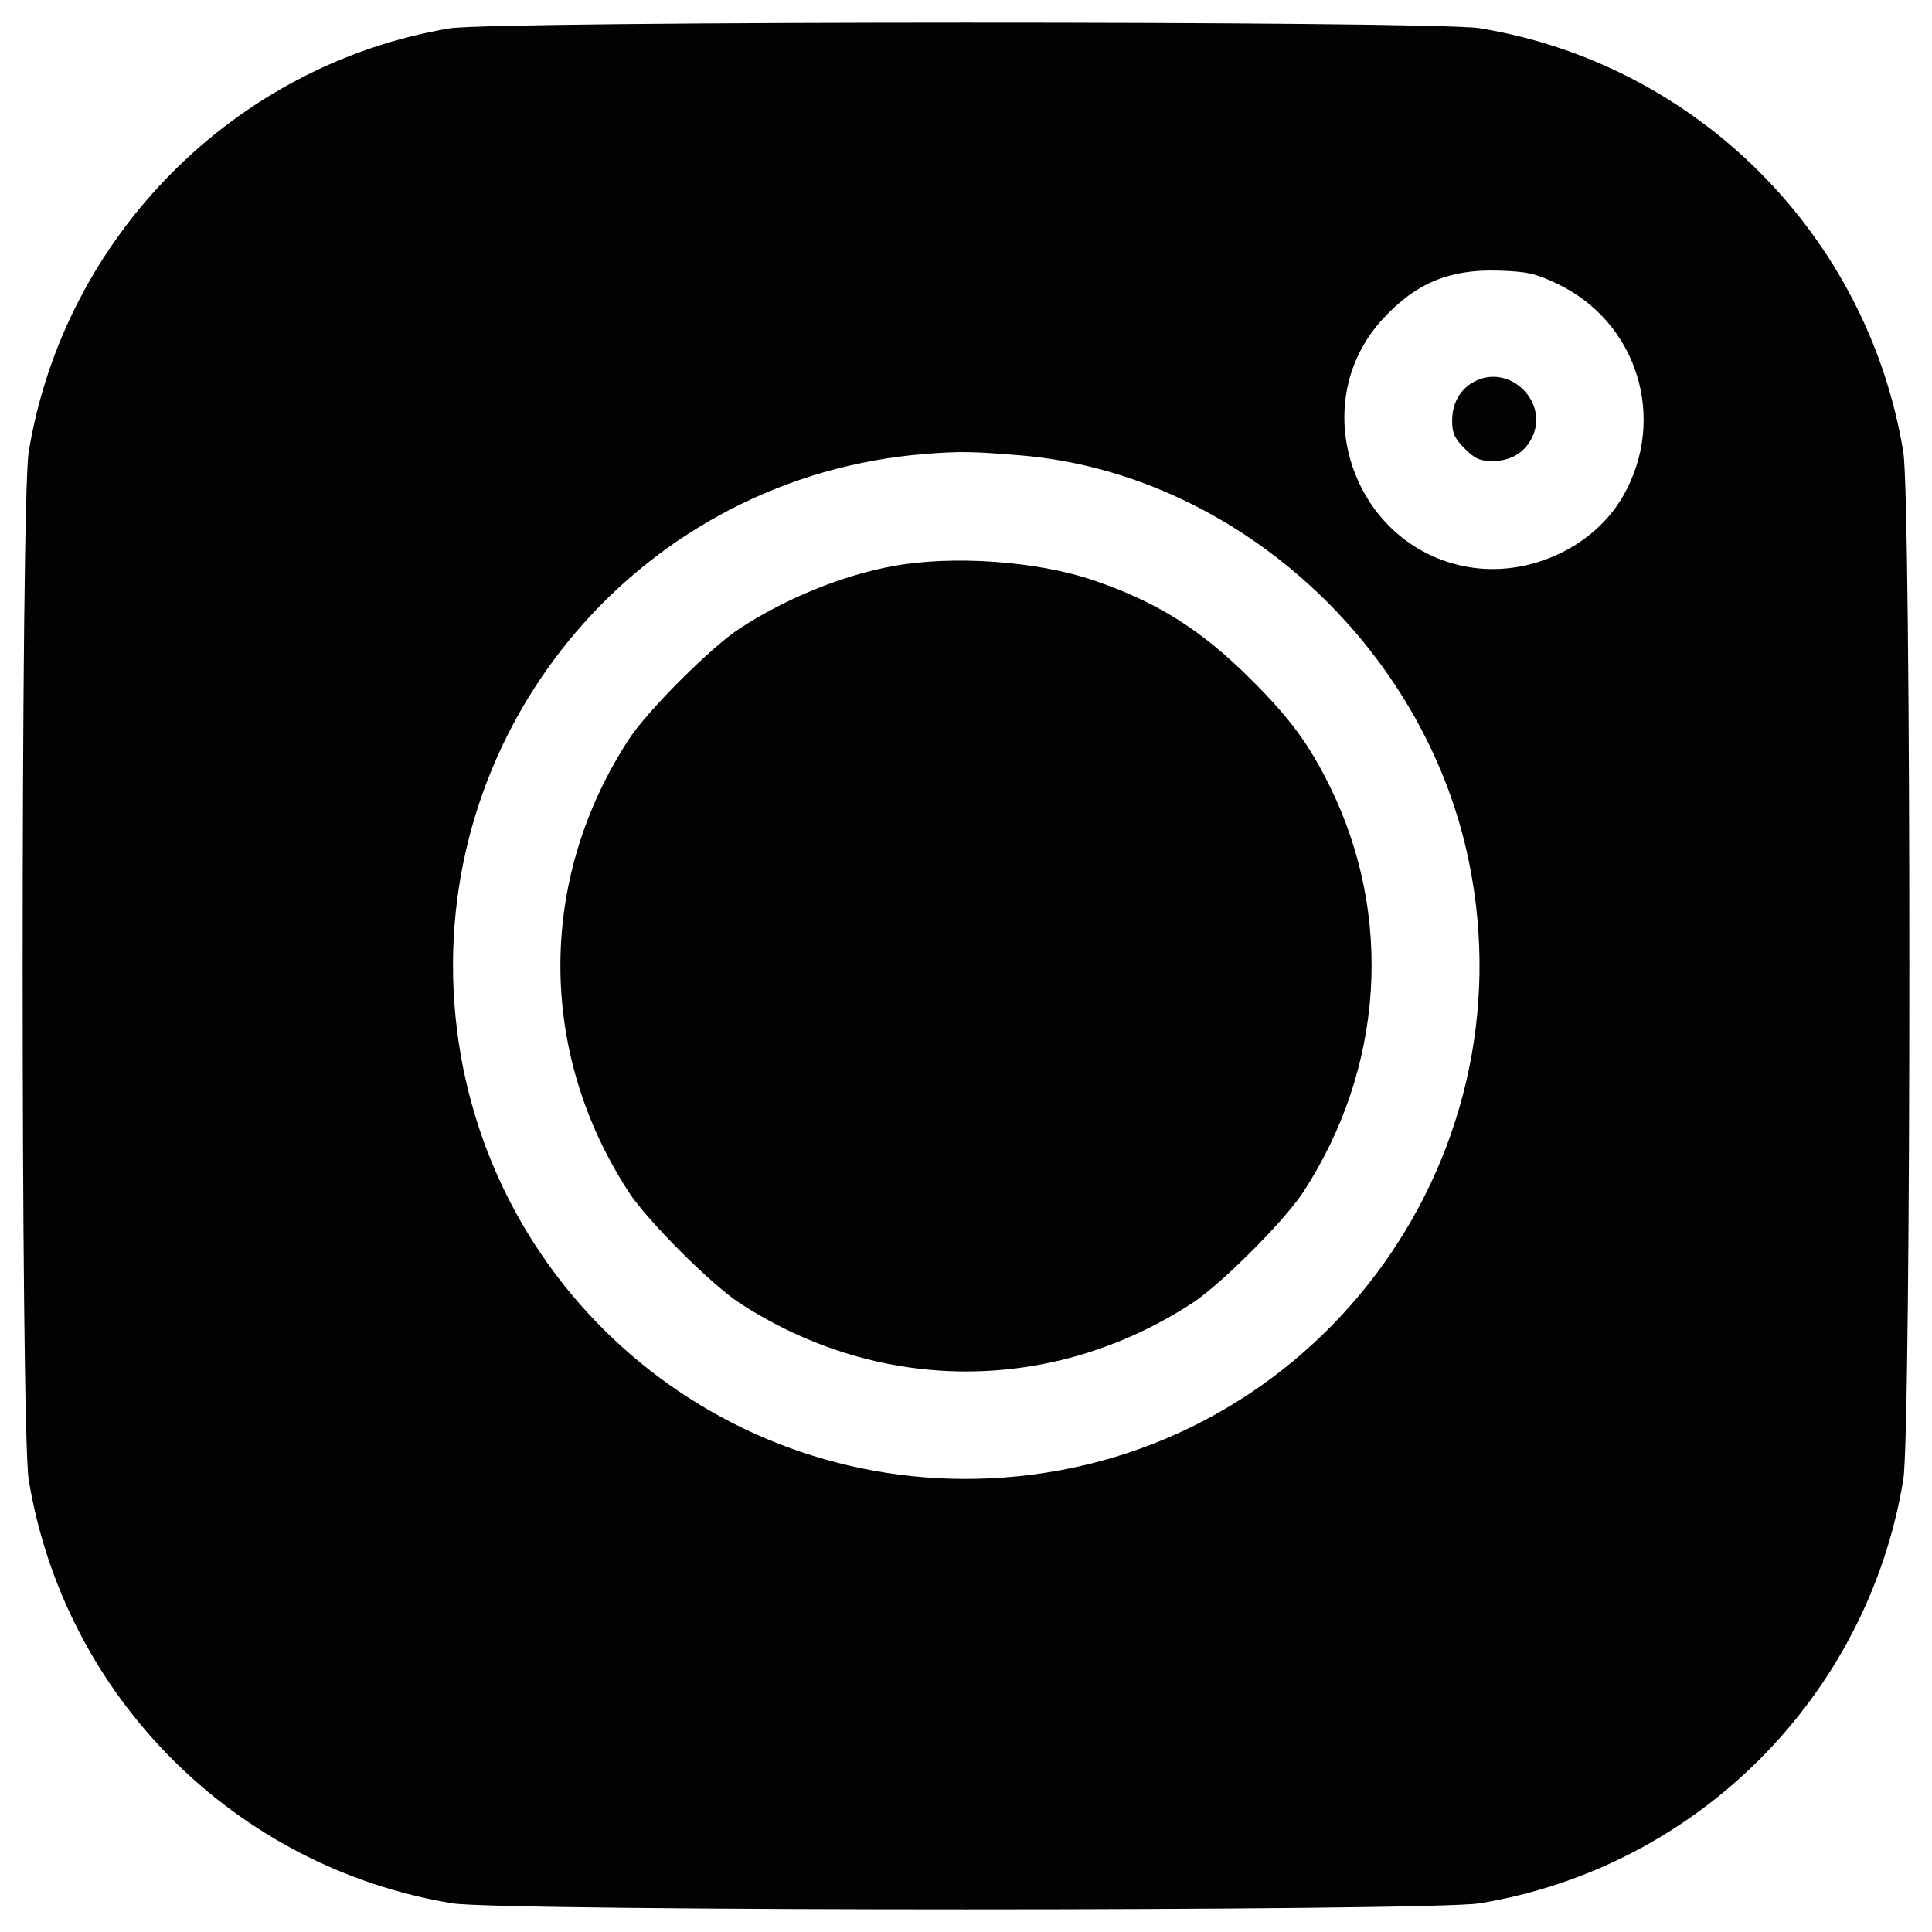 <?xml version="1.0" encoding="UTF-8"?> <svg xmlns="http://www.w3.org/2000/svg" width="512" height="512" viewBox="0 0 512 512" fill="none"> <path fill-rule="evenodd" clip-rule="evenodd" d="M119.079 7.528C62.203 17.109 16.961 62.672 7.601 119.798C5.466 132.826 5.466 379.049 7.601 392.077C17.029 449.624 62.362 494.968 119.894 504.399C132.919 506.534 379.081 506.534 392.106 504.399C449.638 494.968 494.971 449.624 504.399 392.077C506.534 379.049 506.534 132.826 504.399 119.798C494.971 62.251 449.638 16.907 392.106 7.476C379.899 5.476 130.985 5.523 119.079 7.528ZM412.4 75.063C433.919 85.141 441.984 110.969 430.056 131.603C422.469 144.728 405.933 152.596 390.425 150.462C359.19 146.162 345.183 107.649 366.448 84.537C375.172 75.056 384.069 71.327 397.037 71.717C404.526 71.943 406.791 72.436 412.4 75.063ZM390.588 101.195C386.9 103.2 384.836 106.9 384.836 111.512C384.836 114.801 385.451 116.164 388.155 118.869C390.858 121.573 392.221 122.188 395.509 122.188C400.217 122.188 403.88 120.083 405.871 116.234C410.815 106.669 400.034 96.06 390.588 101.195ZM270.333 120.673C327.031 125.332 377.394 170.842 389.233 228.114C405.881 308.648 347.894 385.556 266.004 391.552C190.907 397.05 125.911 340.972 120.419 265.944C114.949 191.195 170.688 126.168 245.264 120.295C254.276 119.585 257.745 119.638 270.333 120.673ZM236.805 149.993C223.302 152.444 208.297 158.54 195.974 166.583C188.436 171.502 171.589 188.351 166.678 195.882C142.454 233.029 142.454 278.846 166.678 315.993C171.586 323.519 188.435 340.373 195.959 345.281C233.097 369.512 278.903 369.512 316.041 345.281C323.565 340.373 340.414 323.519 345.322 315.993C366.712 283.19 369.383 242.842 352.44 208.441C346.916 197.227 341.969 190.497 331.697 180.222C318.421 166.942 306.72 159.56 289.805 153.789C274.899 148.703 252.678 147.112 236.805 149.993Z" fill="#020202"></path> </svg> 